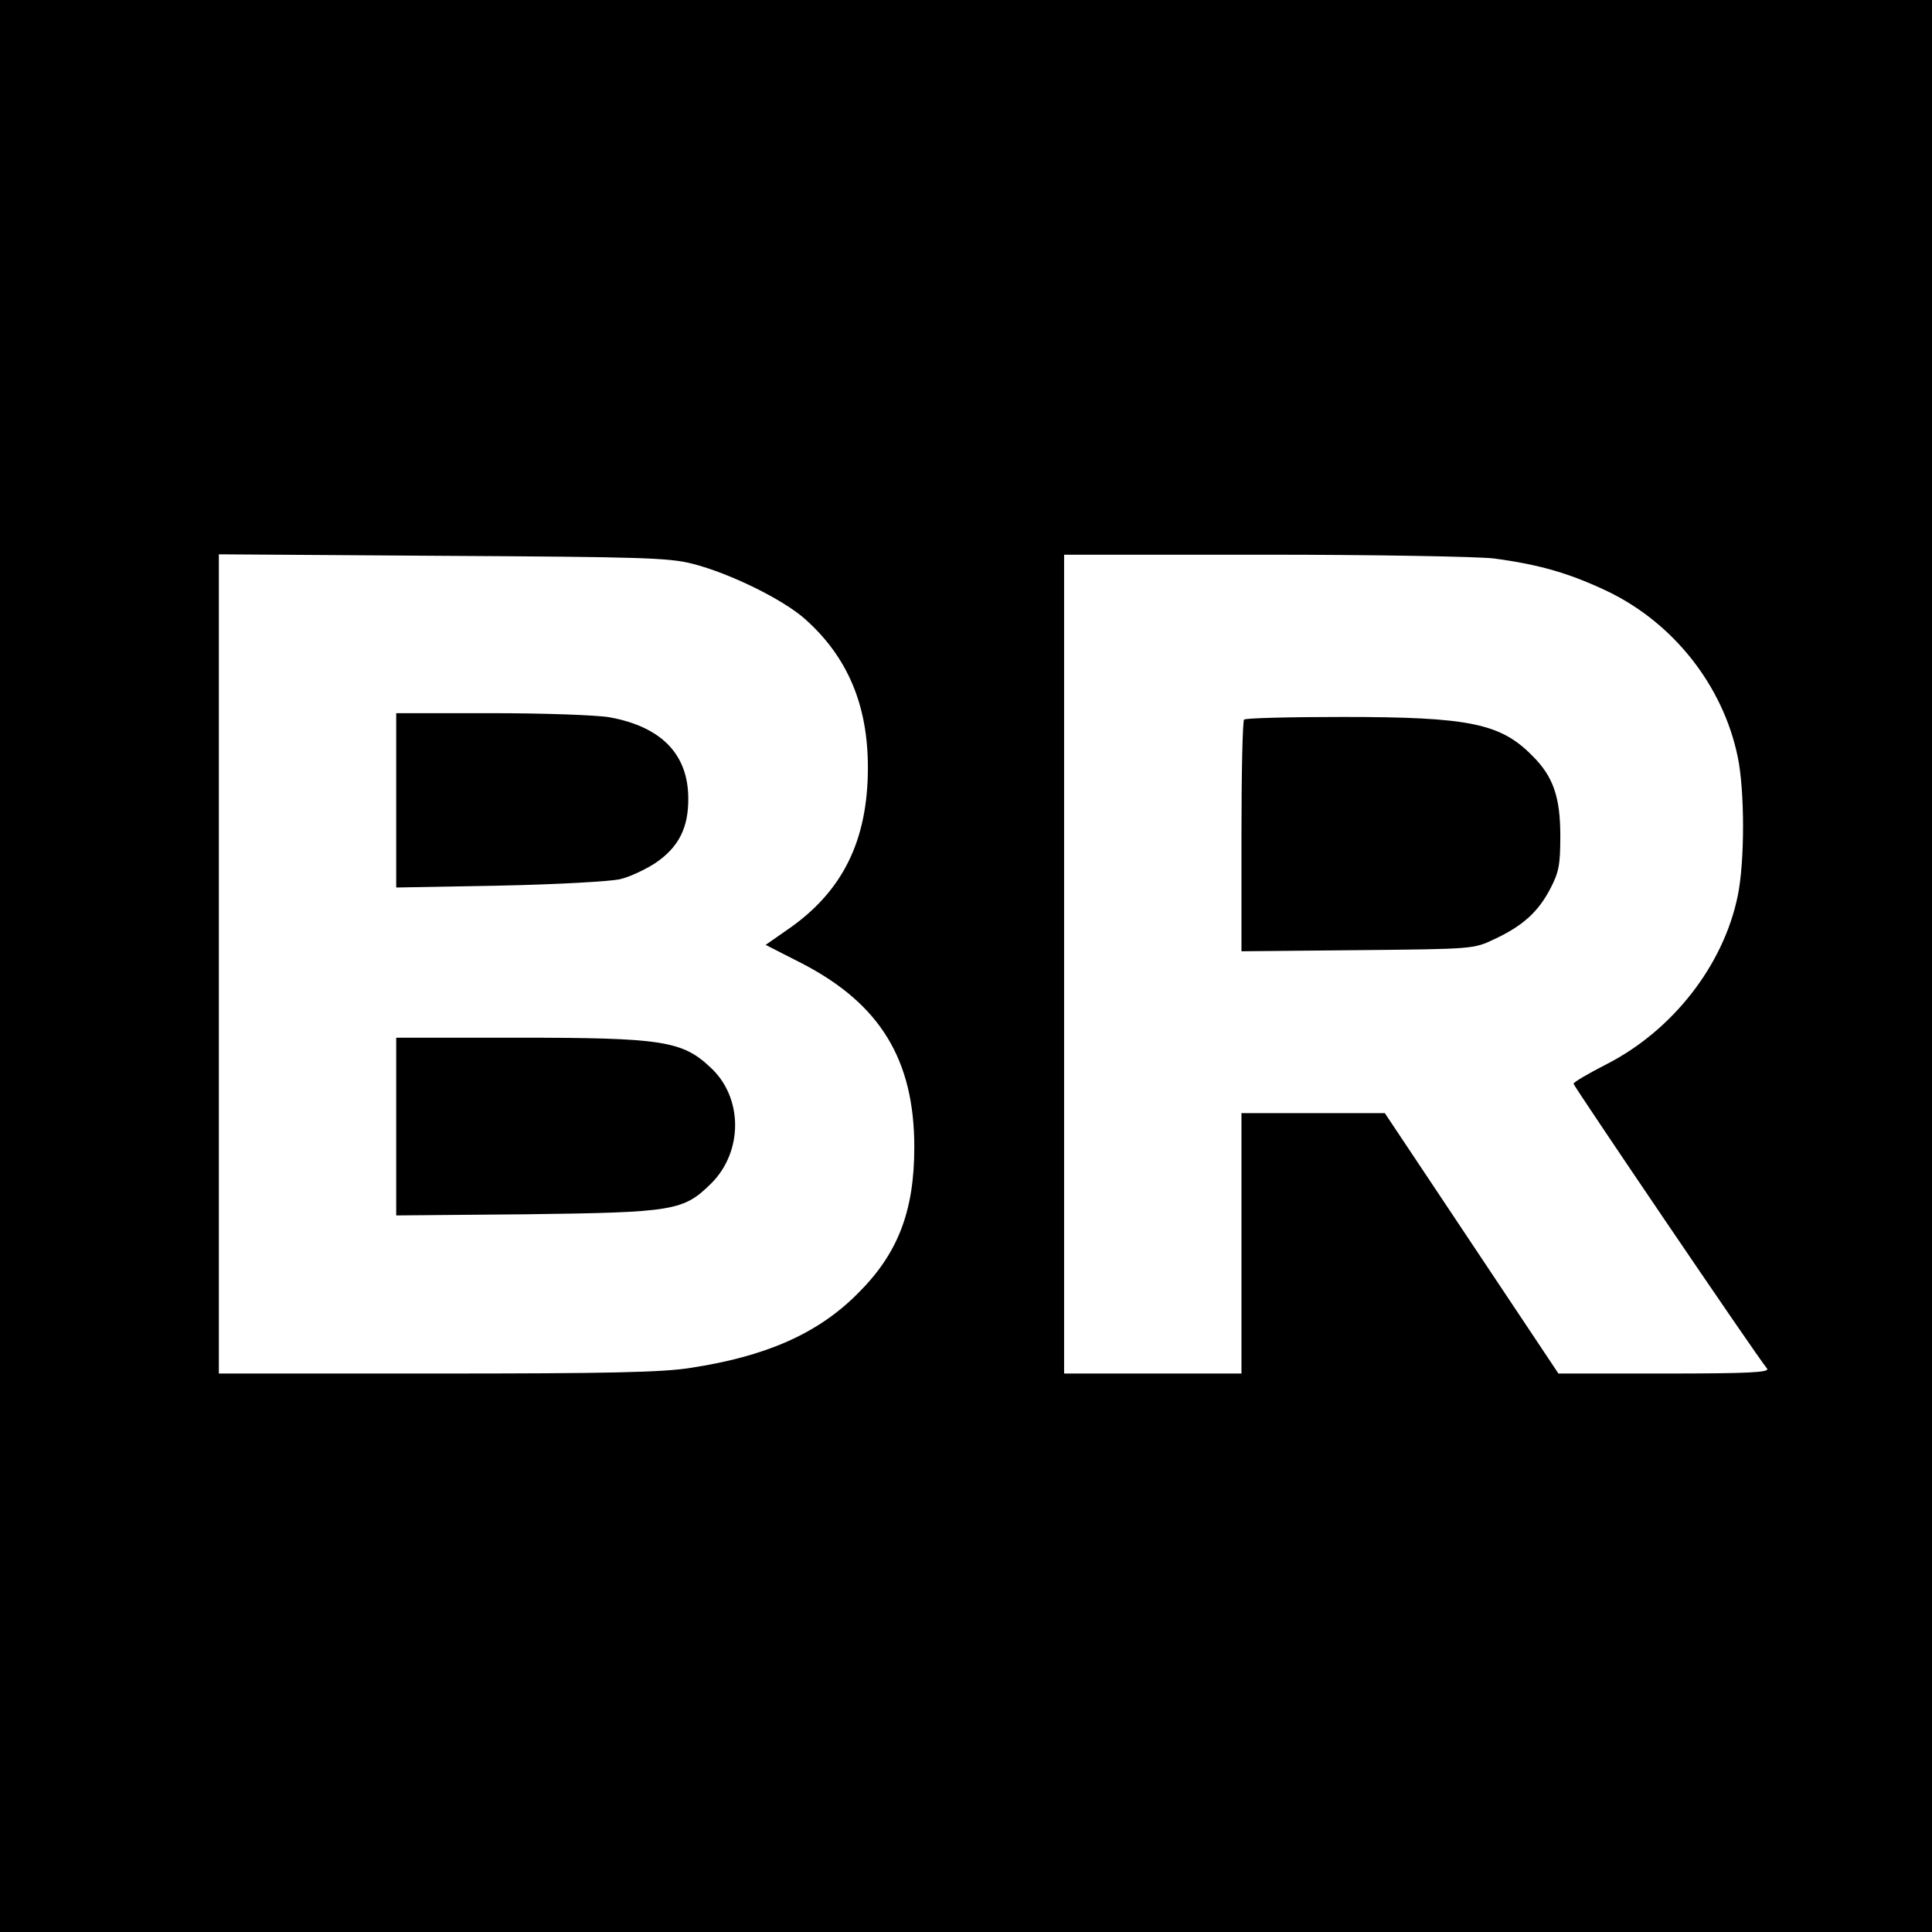 <?xml version="1.0" standalone="no"?>
<!DOCTYPE svg PUBLIC "-//W3C//DTD SVG 20010904//EN"
 "http://www.w3.org/TR/2001/REC-SVG-20010904/DTD/svg10.dtd">
<svg version="1.0" xmlns="http://www.w3.org/2000/svg"
 width="512pt" height="512pt" viewBox="0 0 512 512"
 preserveAspectRatio="xMidYMid meet">
<g transform="translate(0,512) scale(0.1,-0.1)"
fill="#000000" stroke="none">
<path d="M0 2560 l0 -2560 2560 0 2560 0 0 2560 0 2560 -2560 0 -2560 0 0
-2560z m1835 1066 c99 -25 241 -95 299 -147 112 -100 166 -227 166 -393 0
-194 -67 -330 -215 -431 l-56 -39 96 -49 c207 -107 298 -255 298 -487 0 -171
-44 -284 -152 -390 -105 -105 -243 -165 -441 -195 -74 -12 -221 -15 -672 -15
l-578 0 0 1086 0 1085 593 -4 c527 -3 600 -5 662 -21z m2124 14 c120 -16 200
-39 301 -87 175 -84 306 -250 345 -438 19 -90 19 -280 0 -370 -38 -184 -173
-356 -347 -445 -49 -25 -88 -48 -88 -52 0 -6 484 -720 513 -755 7 -10 -48 -13
-272 -13 l-281 0 -230 345 -230 345 -190 0 -190 0 0 -345 0 -345 -235 0 -235
0 0 1085 0 1085 533 0 c292 0 565 -5 606 -10z"/>
<path d="M1050 2999 l0 -231 273 5 c151 3 293 11 320 17 26 6 68 26 94 43 62
42 88 94 87 173 -1 116 -72 188 -208 213 -33 6 -174 11 -313 11 l-253 0 0
-231z"/>
<path d="M1050 2134 l0 -235 343 3 c394 5 418 9 492 82 85 85 84 228 -2 307
-75 71 -129 79 -513 79 l-320 0 0 -236z"/>
<path d="M3297 3213 c-4 -3 -7 -143 -7 -310 l0 -304 308 3 c307 3 307 3 362
29 75 35 116 72 148 133 23 44 27 63 27 141 0 103 -19 158 -75 213 -84 85
-167 102 -501 102 -141 0 -259 -3 -262 -7z"/>
</g>
</svg>
